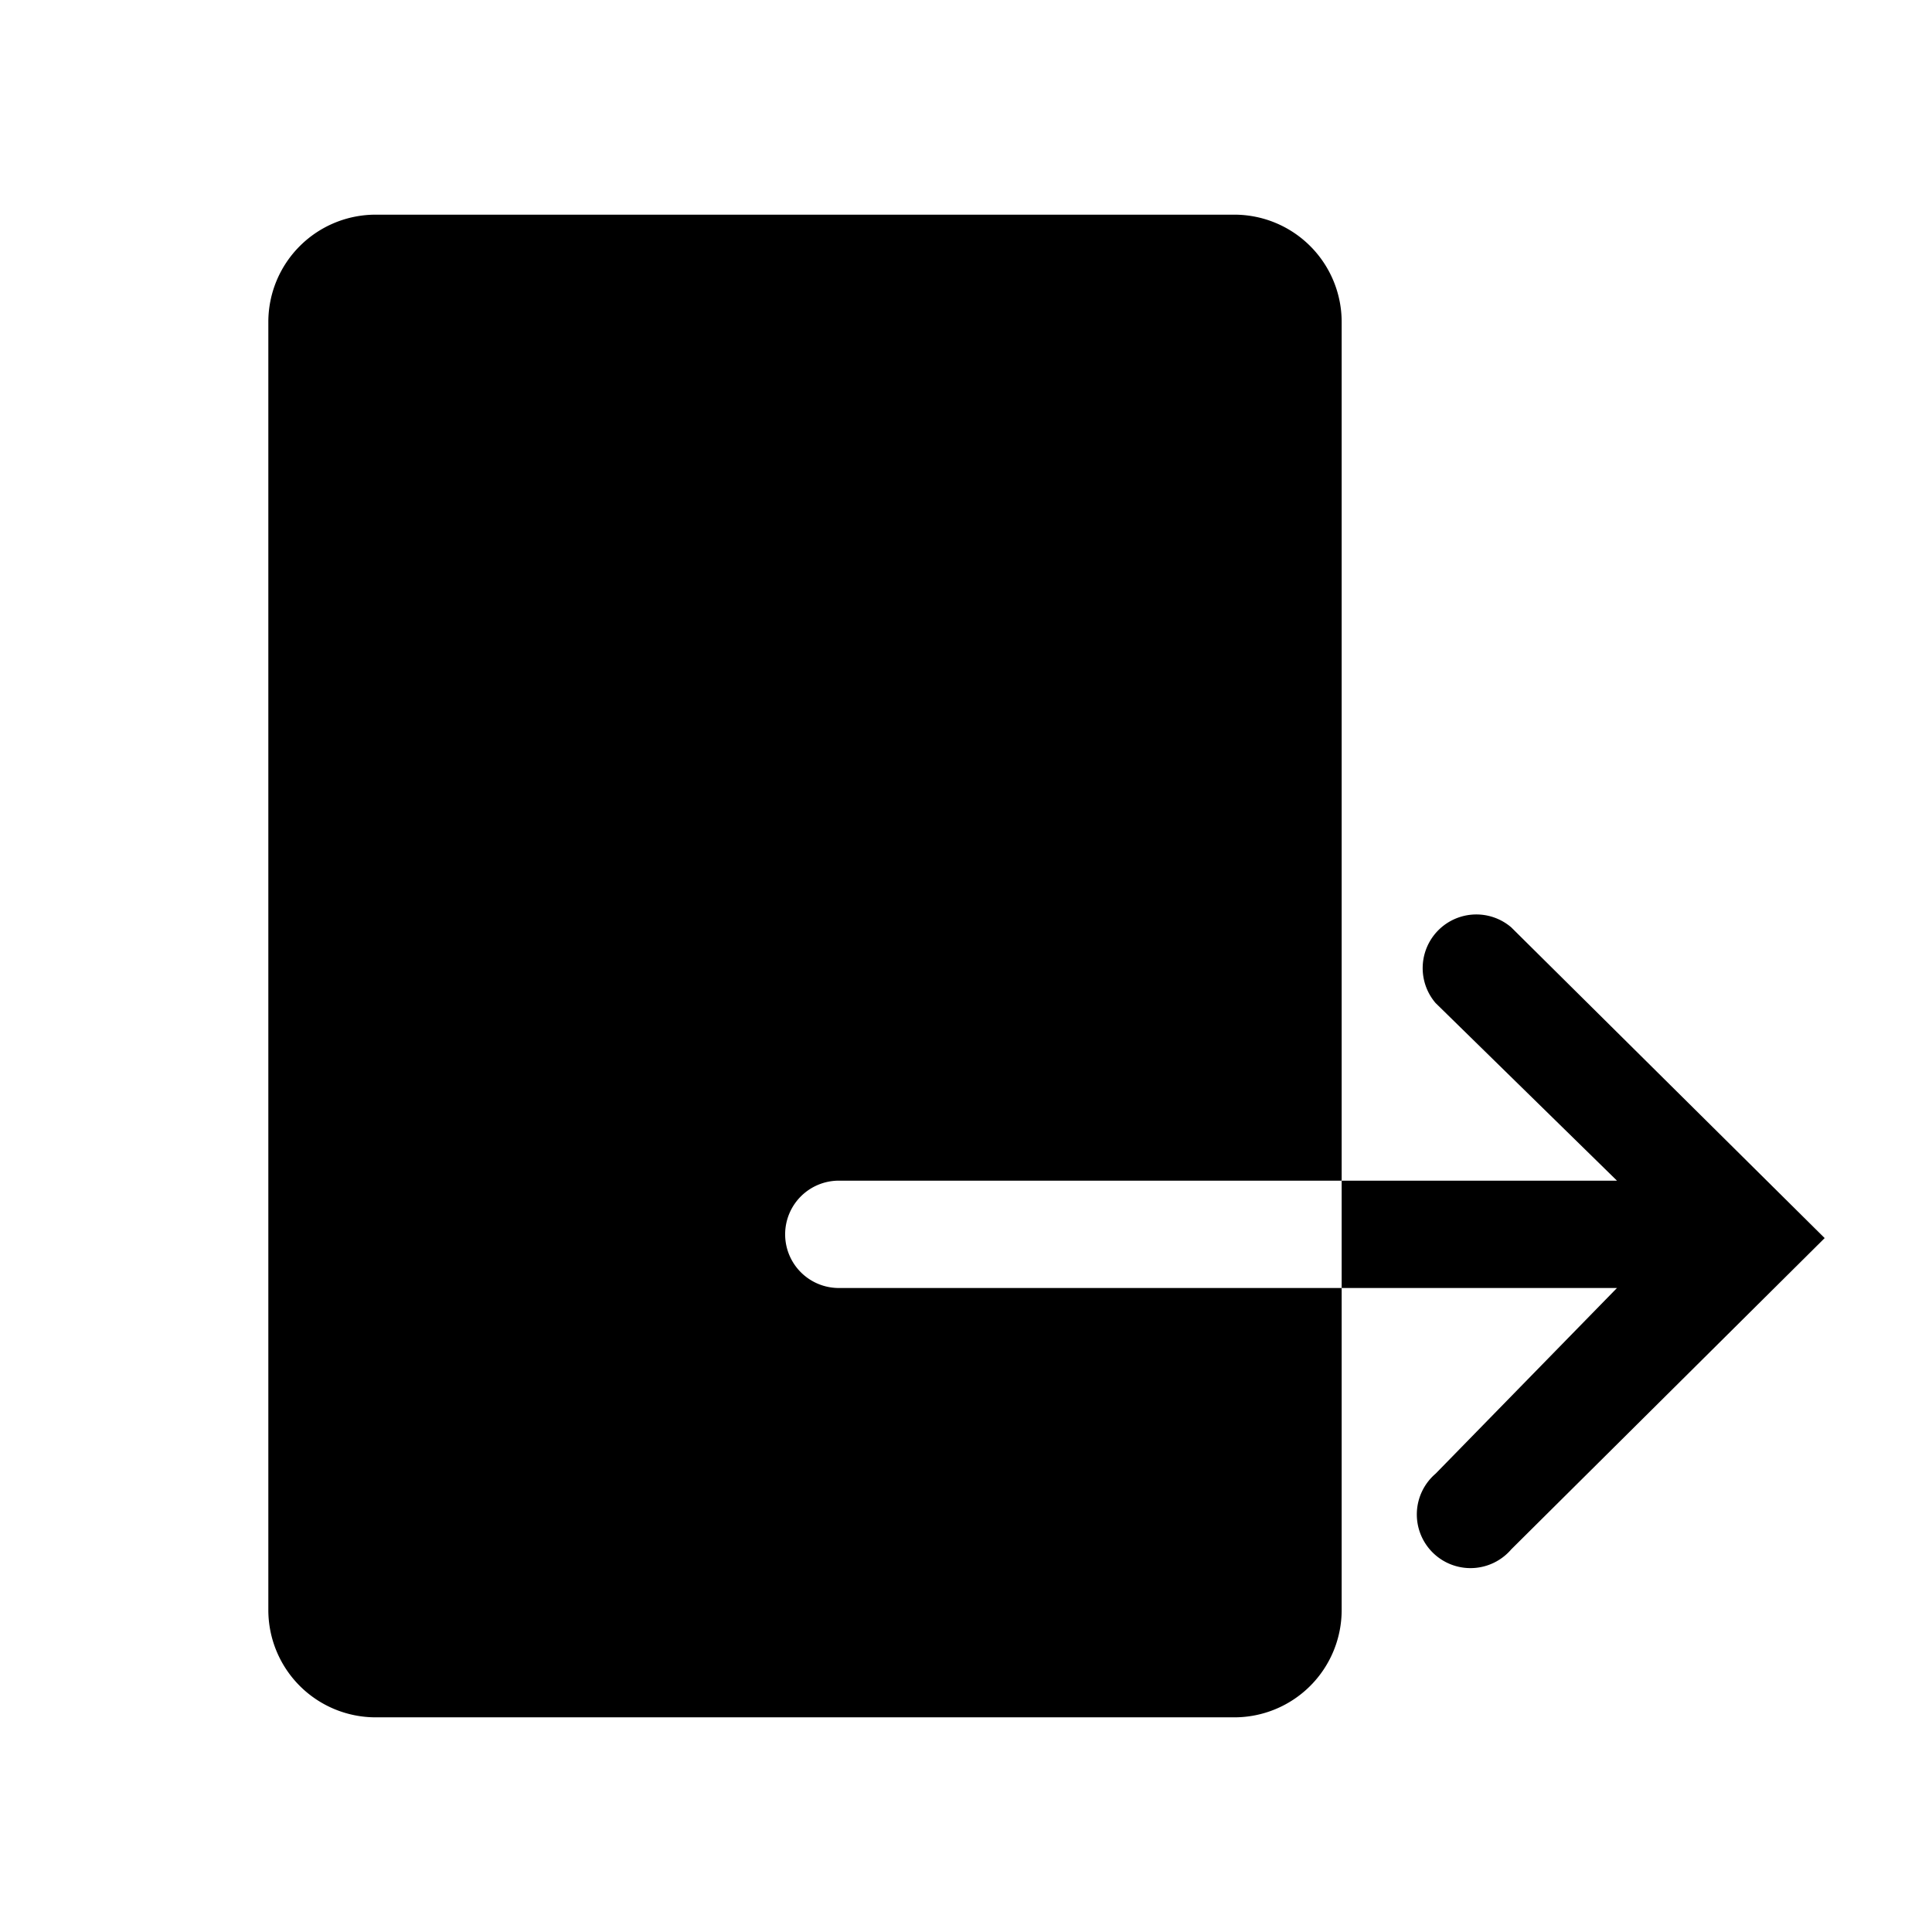 <?xml version="1.0" encoding="utf-8"?>
<svg fill="#000000" width="800px" height="800px" viewBox="0 0 36 36" version="1.1"  preserveAspectRatio="xMidYMid meet" xmlns="http://www.w3.org/2000/svg" xmlns:xlink="http://www.w3.org/1999/xlink">
    <title>sign-out-solid</title>
    <path d="M23,4H7A2,2,0,0,0,5,6V30a2,2,0,0,0,2,2H23a2,2,0,0,0,2-2V24H15.63a1,1,0,0,1-1-1,1,1,0,0,1,1-1H25V6A2,2,0,0,0,23,4Z" class="clr-i-solid clr-i-solid-path-1"></path><path d="M28.16,17.28a1,1,0,0,0-1.41,1.41L30.13,22H25v2h5.13l-3.38,3.46a1,1,0,1,0,1.41,1.41L34,23.07Z" class="clr-i-solid clr-i-solid-path-2"></path>
    <rect x="0" y="0" width="36" height="36" fill-opacity="0"/>
</svg>